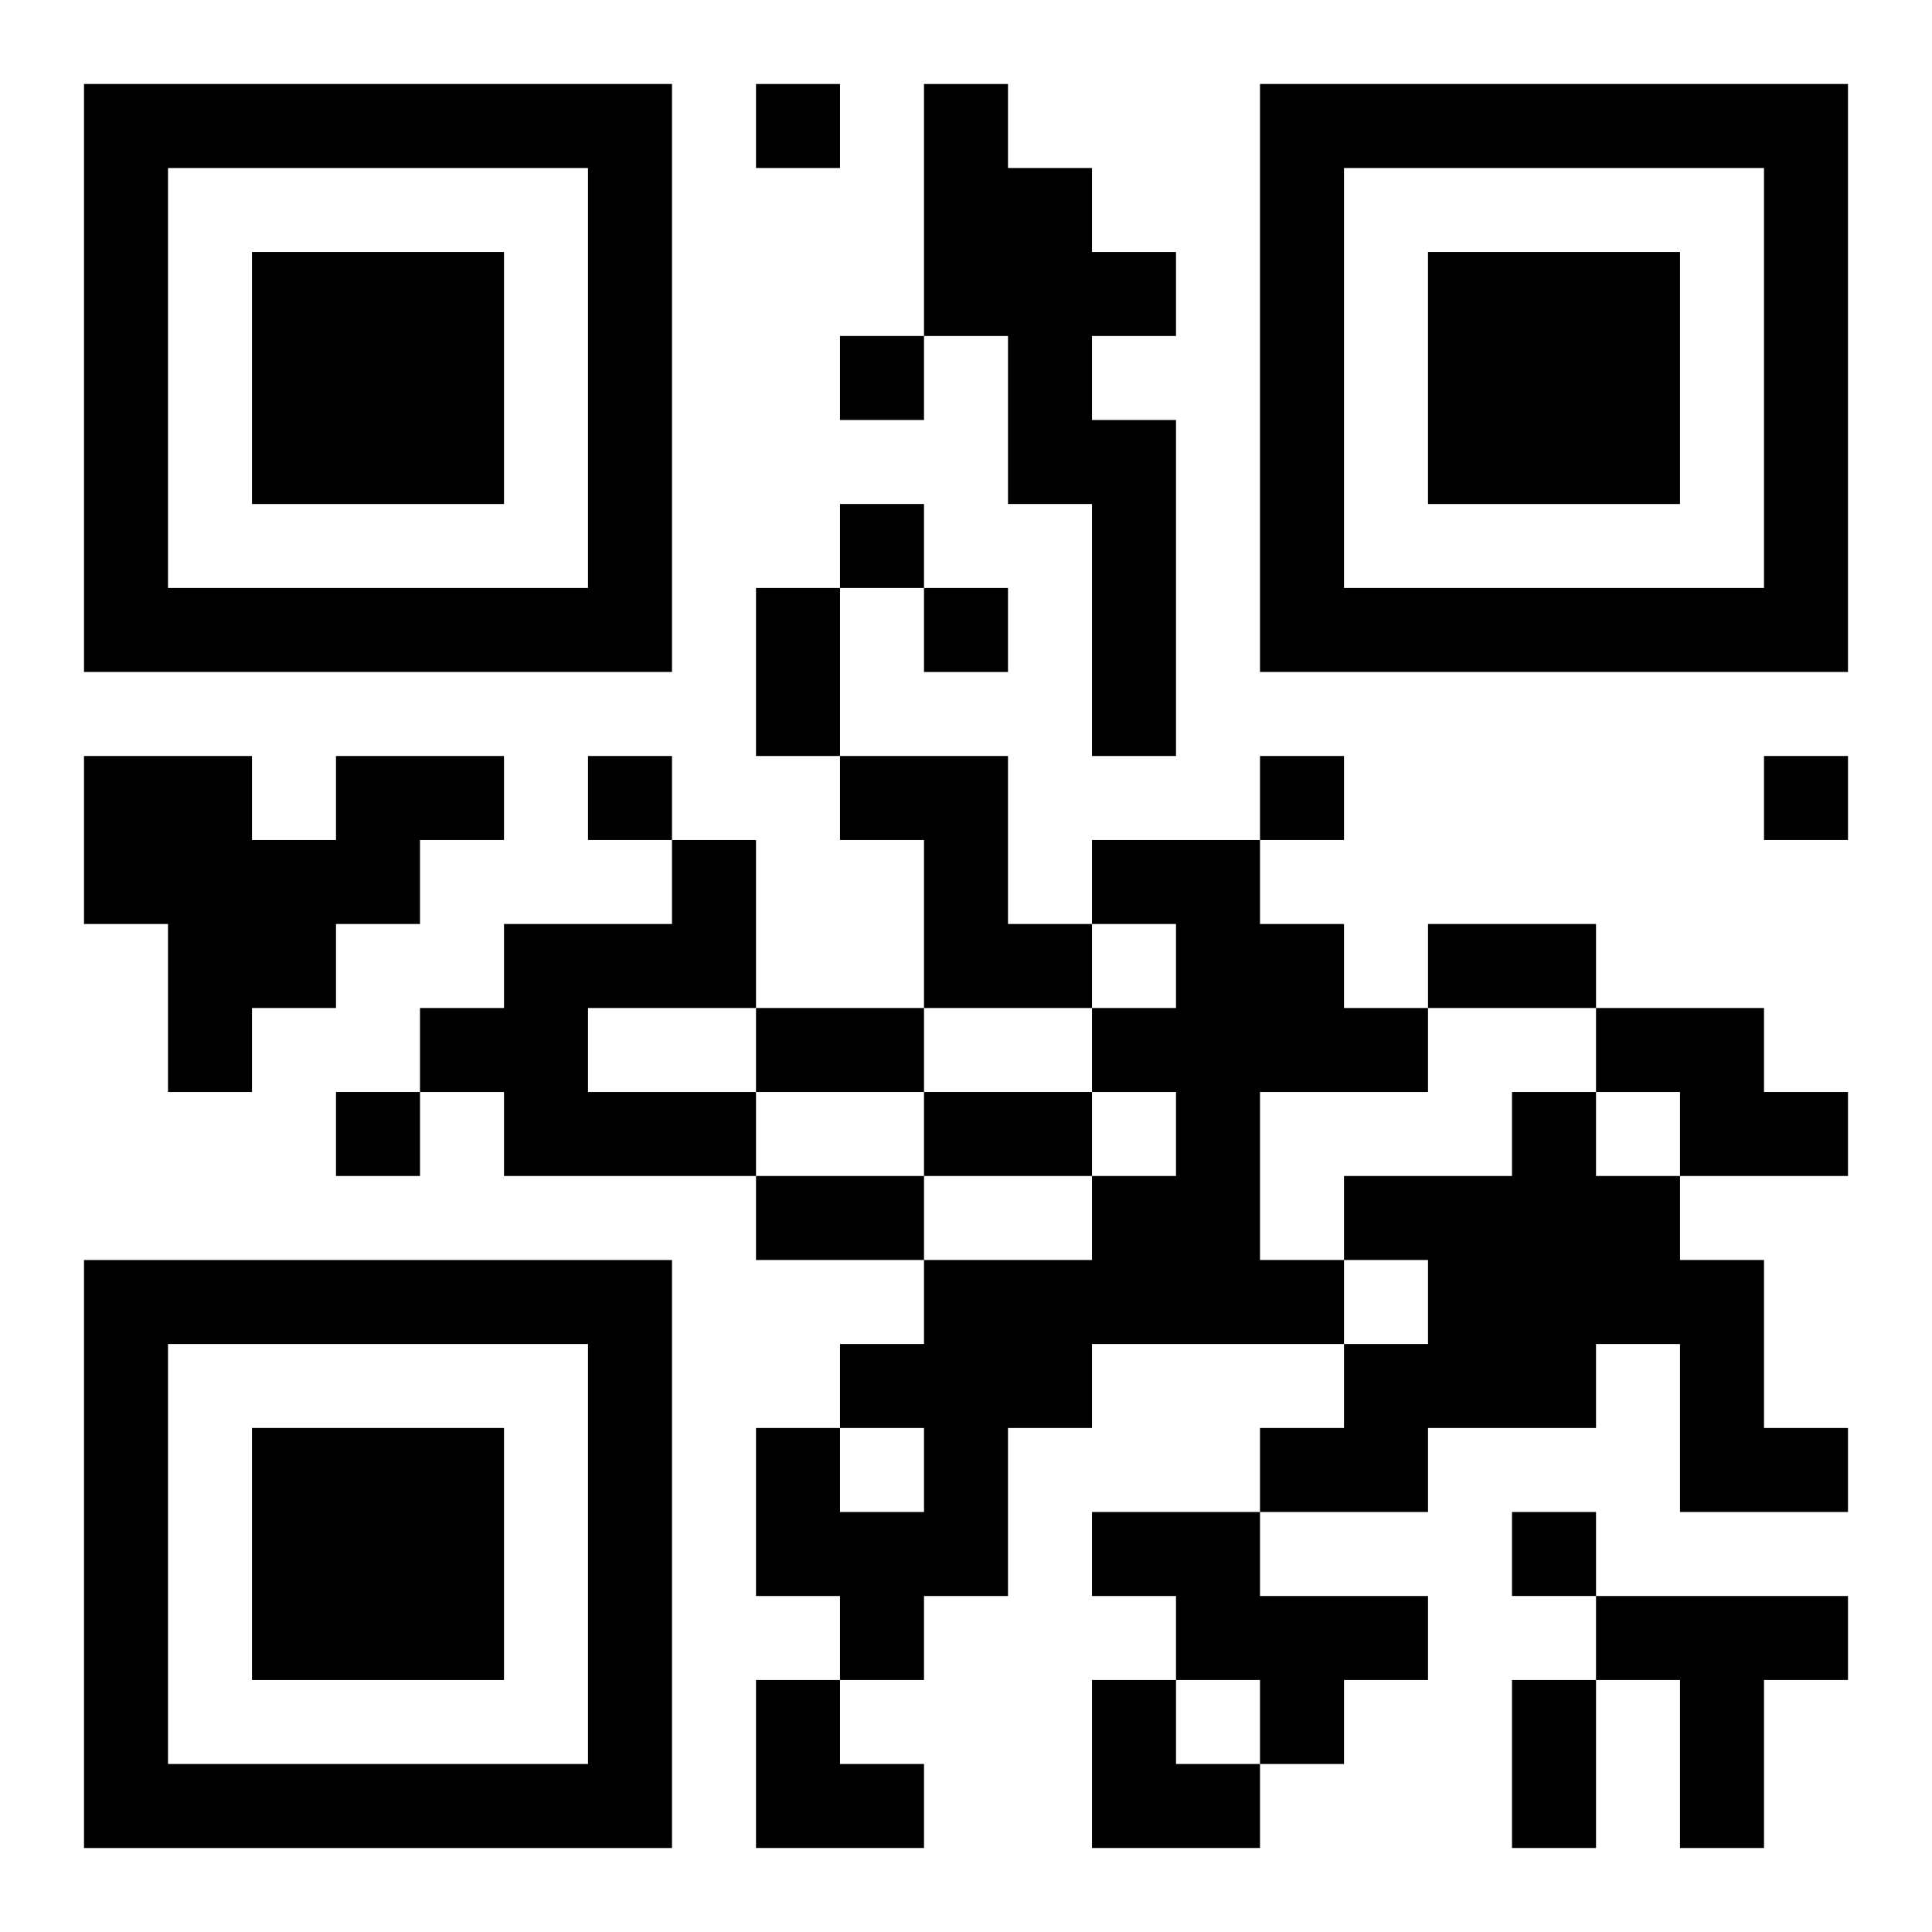 <?xml version="1.0" encoding="UTF-8"?>
<svg width="250" height="250" baseProfile="full" version="1.1" viewBox="-1 -1 23 23" xmlns="http://www.w3.org/2000/svg" xmlns:xlink="http://www.w3.org/1999/xlink"><symbol id="a"><path d="m0 7v7h7v-7h-7zm1 1h5v5h-5v-5zm1 1v3h3v-3h-3z"/></symbol><use y="-7" xlink:href="#a"/><use y="7" xlink:href="#a"/><use x="14" y="-7" xlink:href="#a"/><path d="m10 0h1v1h1v1h1v1h-1v1h1v4h-1v-3h-1v-2h-1v-3m-7 8h2v1h-1v1h-1v1h-1v1h-1v-2h-1v-2h2v1h1v-1m6 0h2v2h1v1h-2v-2h-1v-1m-2 1h1v2h-2v1h2v1h-3v-1h-1v-1h1v-1h2v-1m5 0h2v1h1v1h1v1h-2v2h1v1h-3v1h-1v2h-1v1h-1v-1h-1v-2h1v1h1v-1h-1v-1h1v-1h2v-1h1v-1h-1v-1h1v-1h-1v-1m6 2h2v1h1v1h-2v-1h-1v-1m-1 1h1v1h1v1h1v2h1v1h-2v-2h-1v1h-2v1h-2v-1h1v-1h1v-1h-1v-1h2v-1m-5 5h2v1h2v1h-1v1h-1v-1h-1v-1h-1v-1m6 1h3v1h-1v2h-1v-2h-1v-1m-10-18v1h1v-1h-1m1 3v1h1v-1h-1m0 2v1h1v-1h-1m1 1v1h1v-1h-1m-4 2v1h1v-1h-1m8 0v1h1v-1h-1m6 0v1h1v-1h-1m-17 4v1h1v-1h-1m14 5v1h1v-1h-1m-9-11h1v2h-1v-2m8 4h2v1h-2v-1m-8 1h2v1h-2v-1m2 1h2v1h-2v-1m-2 1h2v1h-2v-1m9 6h1v2h-1v-2m-9 0h1v1h1v1h-2zm4 0h1v1h1v1h-2z"/></svg>
